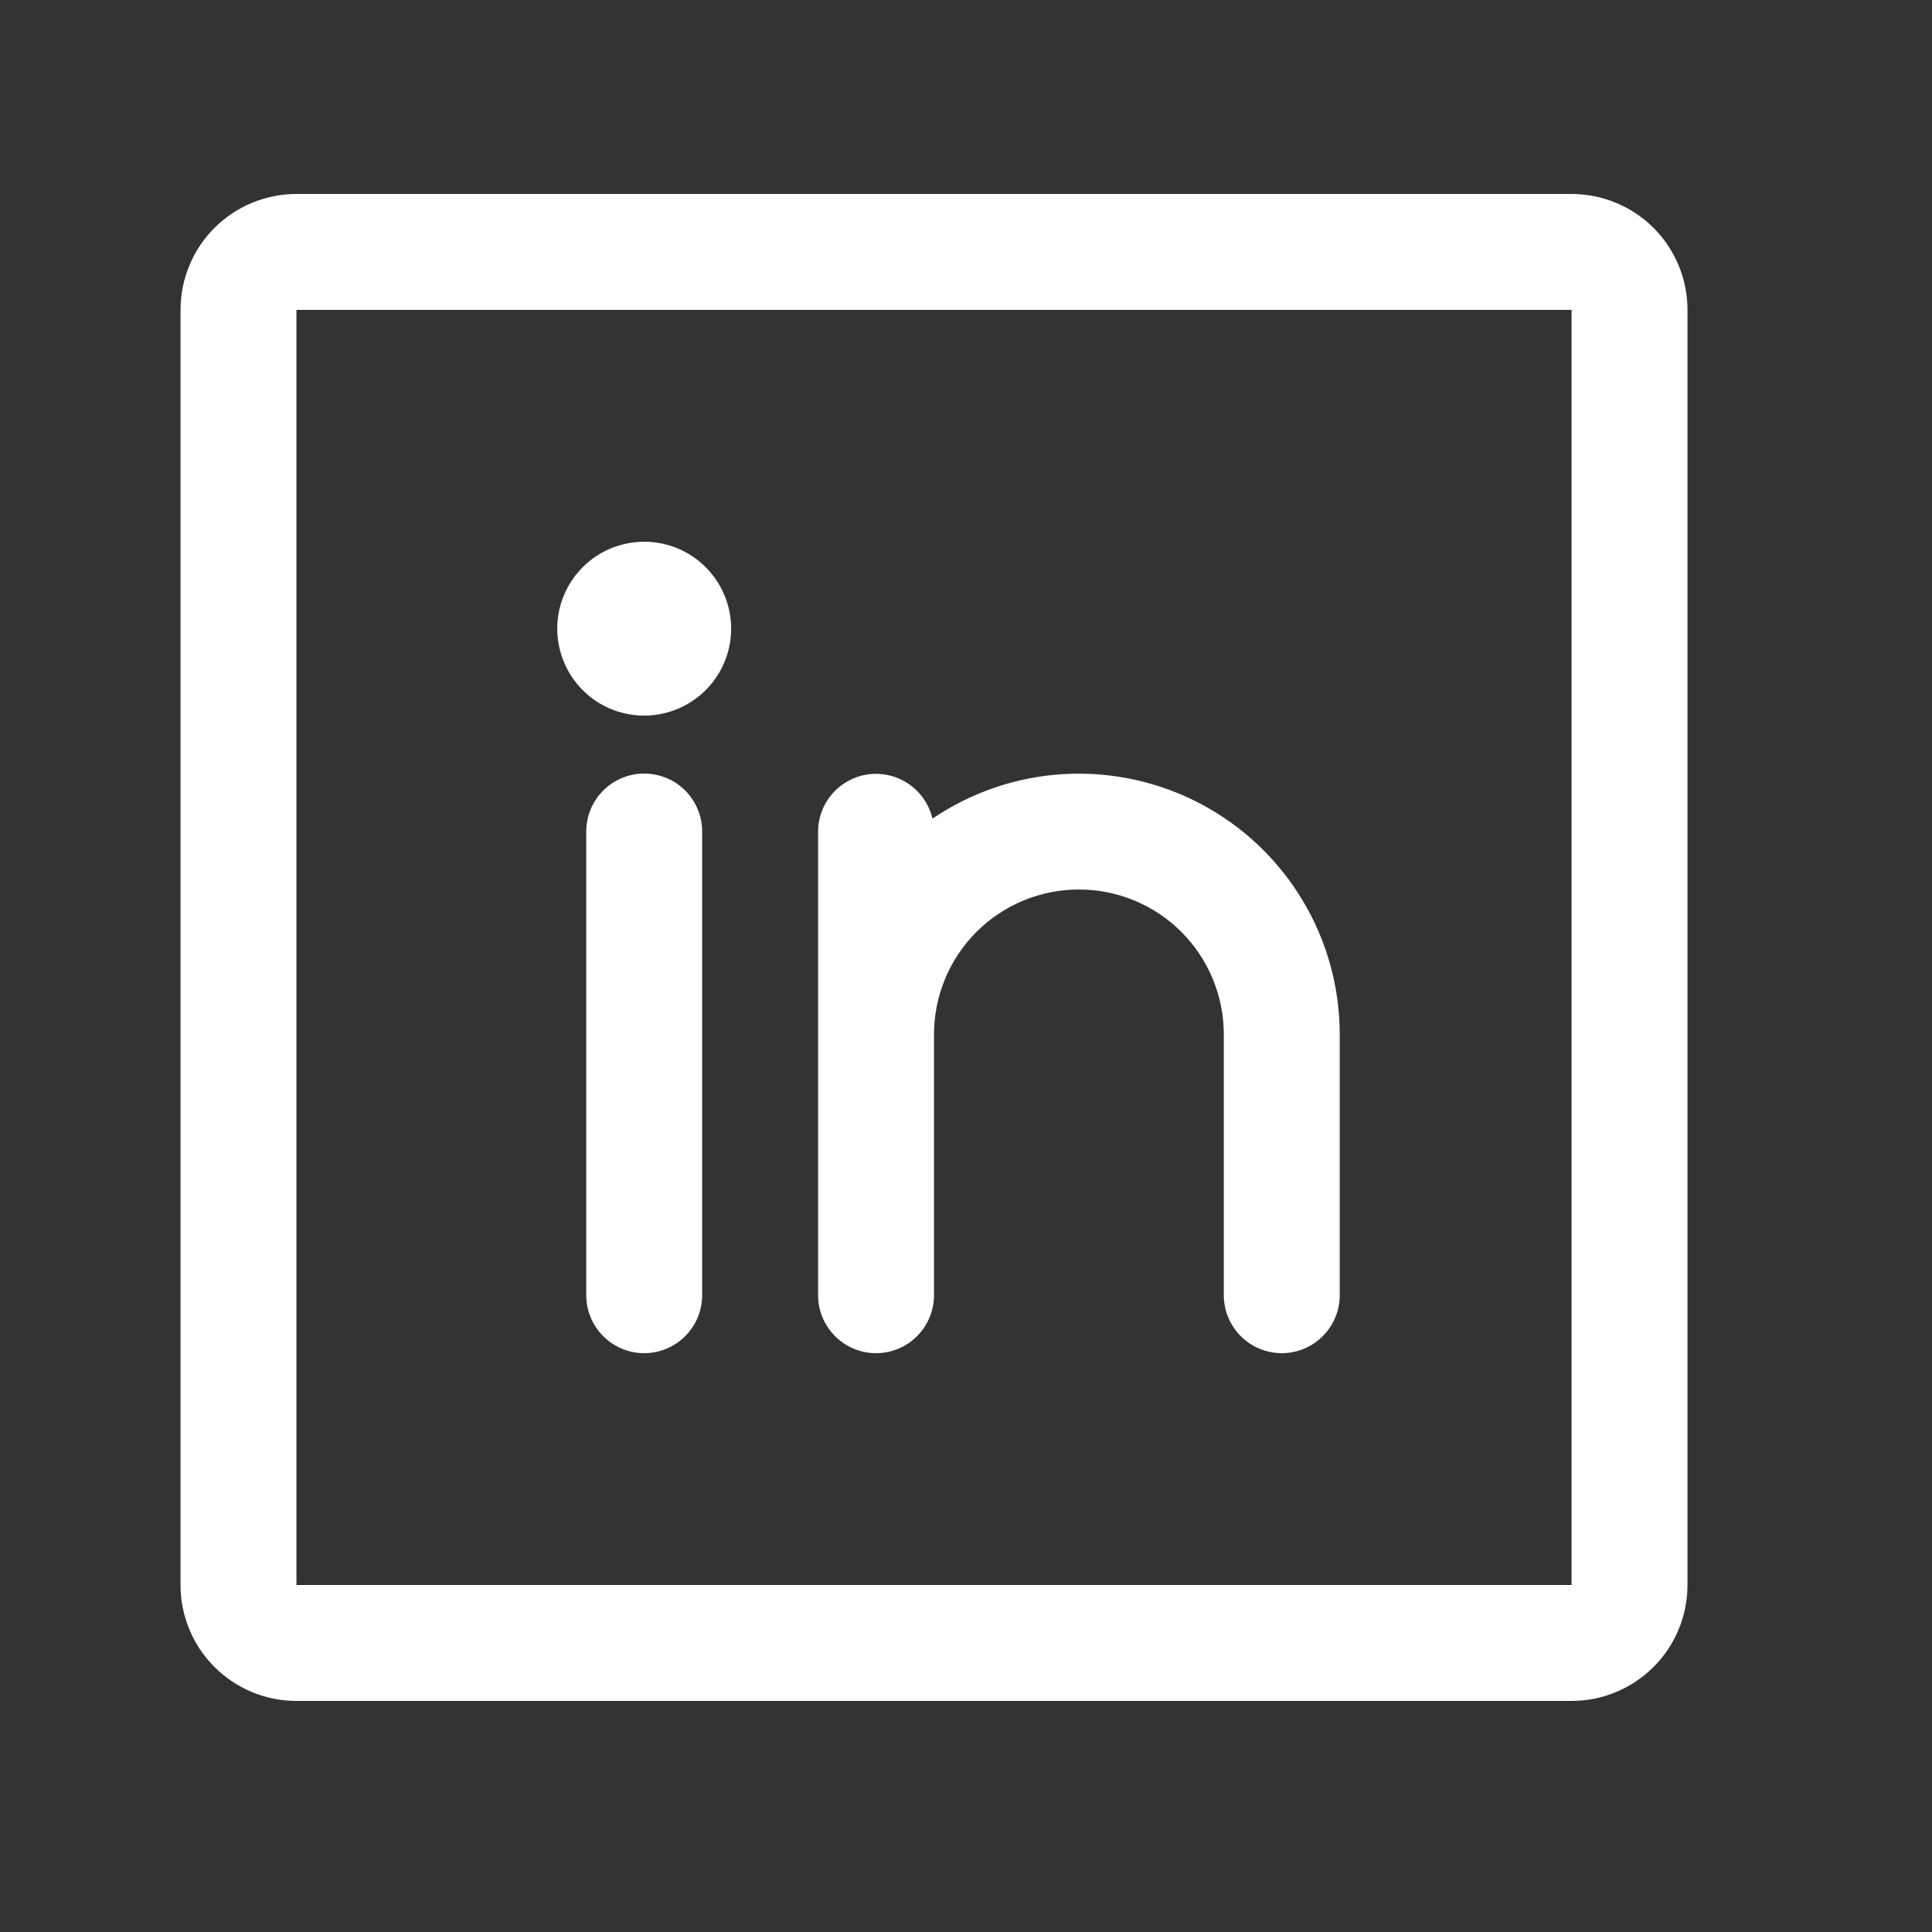 <svg width="25" height="25" viewBox="0 0 25 25" fill="none" xmlns="http://www.w3.org/2000/svg">
<rect x="0" y="0" width="25" height="25" fill="#333333" stroke="none"/>
<path d="M20.336 2.51H3.836C3.438 2.51 3.057 2.668 2.775 2.949C2.494 3.23 2.336 3.612 2.336 4.01V20.51C2.336 20.908 2.494 21.289 2.775 21.57C3.057 21.852 3.438 22.01 3.836 22.01H20.336C20.734 22.01 21.115 21.852 21.397 21.57C21.678 21.289 21.836 20.908 21.836 20.51V4.01C21.836 3.612 21.678 3.23 21.397 2.949C21.115 2.668 20.734 2.51 20.336 2.51ZM20.336 20.51H3.836V4.01H20.336V20.51ZM9.086 10.76V16.76C9.086 16.959 9.007 17.149 8.866 17.29C8.726 17.431 8.535 17.51 8.336 17.51C8.137 17.51 7.946 17.431 7.806 17.29C7.665 17.149 7.586 16.959 7.586 16.76V10.76C7.586 10.561 7.665 10.37 7.806 10.229C7.946 10.089 8.137 10.01 8.336 10.01C8.535 10.01 8.726 10.089 8.866 10.229C9.007 10.37 9.086 10.561 9.086 10.76ZM17.336 13.385V16.76C17.336 16.959 17.257 17.149 17.116 17.29C16.976 17.431 16.785 17.51 16.586 17.51C16.387 17.51 16.196 17.431 16.056 17.29C15.915 17.149 15.836 16.959 15.836 16.76V13.385C15.836 12.887 15.638 12.411 15.287 12.059C14.935 11.707 14.458 11.51 13.961 11.51C13.464 11.51 12.987 11.707 12.635 12.059C12.284 12.411 12.086 12.887 12.086 13.385V16.76C12.086 16.959 12.007 17.149 11.866 17.29C11.726 17.431 11.535 17.51 11.336 17.51C11.137 17.51 10.946 17.431 10.806 17.29C10.665 17.149 10.586 16.959 10.586 16.76V10.76C10.587 10.576 10.655 10.399 10.778 10.262C10.901 10.126 11.069 10.039 11.252 10.018C11.434 9.998 11.618 10.045 11.768 10.151C11.918 10.257 12.024 10.414 12.066 10.593C12.574 10.249 13.165 10.049 13.777 10.016C14.389 9.983 14.999 10.117 15.541 10.404C16.083 10.691 16.536 11.12 16.852 11.645C17.169 12.17 17.336 12.772 17.336 13.385ZM9.461 8.135C9.461 8.357 9.395 8.575 9.271 8.76C9.148 8.945 8.972 9.089 8.766 9.174C8.561 9.259 8.335 9.282 8.116 9.238C7.898 9.195 7.698 9.088 7.54 8.93C7.383 8.773 7.276 8.572 7.233 8.354C7.189 8.136 7.211 7.91 7.297 7.704C7.382 7.499 7.526 7.323 7.711 7.199C7.896 7.076 8.113 7.01 8.336 7.01C8.634 7.01 8.92 7.128 9.131 7.339C9.342 7.55 9.461 7.836 9.461 8.135Z" fill="white"/>
</svg>
